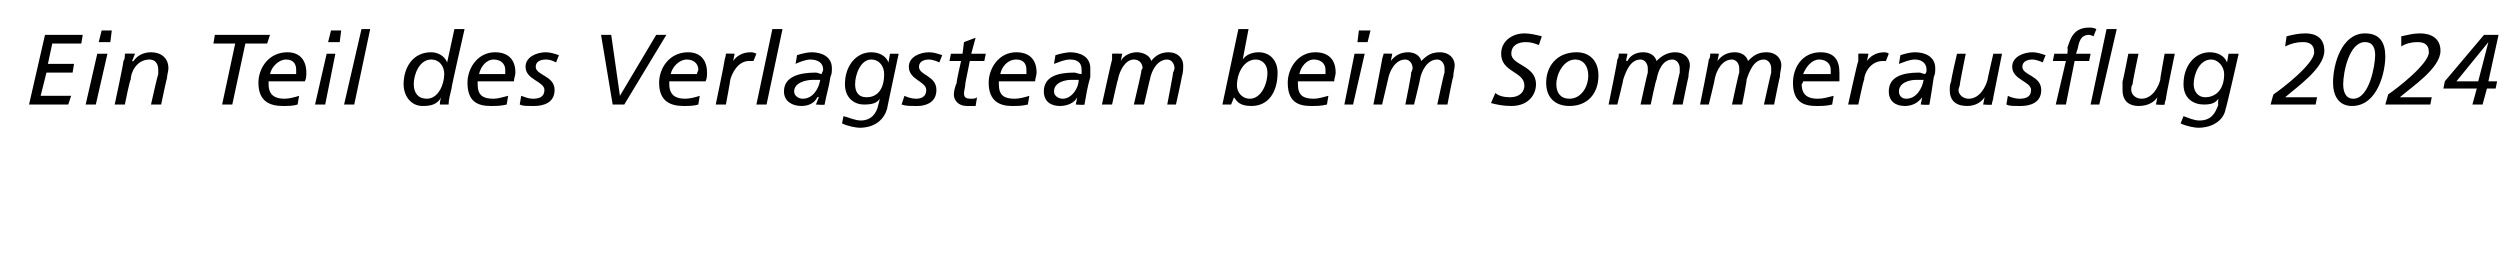 <?xml version="1.0" standalone="no"?>
<!DOCTYPE svg PUBLIC "-//W3C//DTD SVG 1.1//EN" "http://www.w3.org/Graphics/SVG/1.1/DTD/svg11.dtd">
<svg xmlns="http://www.w3.org/2000/svg" version="1.1" width="172.2px" height="18.8px" viewBox="0 -2 172.2 18.8" style="top:-2px">
  <desc>Ein Teil des Verlagsteam beim Sommerausflug 2024</desc>
  <defs/>
  <g id="Polygon18517">
    <path d="M 3.1 0.4 L 5.7 0.4 L 5.6 1 L 3.6 1 L 3.3 2.4 L 5.1 2.4 L 5 3 L 3.2 3 L 2.8 4.6 L 4.9 4.6 L 4.7 5.2 L 2 5.2 L 3.1 0.4 Z M 6.7 1.7 L 7.4 1.7 L 6.6 5.2 L 5.9 5.2 L 6.7 1.7 Z M 7.6 0.9 L 6.8 0.9 L 7 0.1 L 7.7 0.1 L 7.6 0.9 Z M 8.5 2.2 C 8.6 2.1 8.6 1.9 8.6 1.7 C 8.64 1.68 9.3 1.7 9.3 1.7 L 9.1 2.2 C 9.1 2.2 9.16 2.25 9.2 2.2 C 9.4 1.9 9.8 1.6 10.4 1.6 C 11.1 1.6 11.6 2 11.6 2.7 C 11.6 2.9 11.5 3.2 11.5 3.4 C 11.48 3.37 11.1 5.2 11.1 5.2 L 10.4 5.2 C 10.4 5.2 10.87 3.11 10.9 3.1 C 10.9 3 10.9 2.9 10.9 2.8 C 10.9 2.4 10.7 2.1 10.3 2.1 C 9.4 2.1 9 3 9 3.5 C 8.95 3.45 8.6 5.2 8.6 5.2 L 7.9 5.2 C 7.9 5.2 8.54 2.23 8.5 2.2 Z M 18.4 1 L 16.9 1 L 16 5.2 L 15.3 5.2 L 16.2 1 L 14.7 1 L 14.8 0.4 L 18.6 0.4 L 18.4 1 Z M 20.4 3.1 C 20.4 3 20.4 2.9 20.4 2.8 C 20.4 2.4 20.2 2.1 19.7 2.1 C 19.2 2.1 18.7 2.6 18.6 3.1 C 18.6 3.1 20.4 3.1 20.4 3.1 Z M 20.5 5.2 C 20.2 5.3 19.8 5.3 19.5 5.3 C 18.6 5.3 17.8 5 17.8 3.7 C 17.8 2.7 18.5 1.6 19.8 1.6 C 20.6 1.6 21.1 2.1 21.1 3 C 21.1 3.2 21.1 3.4 21 3.6 C 21 3.6 18.5 3.6 18.5 3.6 C 18.5 3.7 18.5 3.8 18.5 3.8 C 18.5 4.6 19 4.8 19.6 4.8 C 19.9 4.8 20.3 4.7 20.6 4.6 C 20.6 4.6 20.5 5.2 20.5 5.2 Z M 22.5 1.7 L 23.1 1.7 L 22.4 5.2 L 21.7 5.2 L 22.5 1.7 Z M 23.4 0.9 L 22.6 0.9 L 22.8 0.1 L 23.5 0.1 L 23.4 0.9 Z M 24.9 0 L 25.5 0 L 24.4 5.2 L 23.7 5.2 L 24.9 0 Z M 31.1 4.1 C 31 4.5 30.9 4.9 30.9 5.2 C 30.9 5.2 30.3 5.2 30.3 5.2 C 30.3 5.1 30.3 4.9 30.4 4.7 C 30.4 4.7 30.4 4.7 30.4 4.7 C 30.1 5.2 29.7 5.3 29.1 5.3 C 28.3 5.3 27.8 4.6 27.8 3.8 C 27.8 2.7 28.4 1.6 29.7 1.6 C 30.1 1.6 30.6 1.8 30.8 2.3 C 30.81 2.27 30.8 2.3 30.8 2.3 L 31.3 0 L 32 0 C 32 0 31.07 4.07 31.1 4.1 Z M 29.4 4.8 C 30.2 4.8 30.6 3.8 30.6 3.1 C 30.6 2.6 30.3 2.1 29.7 2.1 C 28.9 2.1 28.5 3.1 28.5 3.8 C 28.5 4.4 28.8 4.8 29.4 4.8 Z M 34.8 3.1 C 34.8 3 34.8 2.9 34.8 2.8 C 34.8 2.4 34.5 2.1 34 2.1 C 33.5 2.1 33.1 2.6 33 3.1 C 33 3.1 34.8 3.1 34.8 3.1 Z M 34.9 5.2 C 34.5 5.3 34.2 5.3 33.8 5.3 C 32.9 5.3 32.2 5 32.2 3.7 C 32.2 2.7 32.9 1.6 34.1 1.6 C 35 1.6 35.5 2.1 35.5 3 C 35.5 3.2 35.4 3.4 35.4 3.6 C 35.4 3.6 32.9 3.6 32.9 3.6 C 32.9 3.7 32.9 3.8 32.9 3.8 C 32.9 4.6 33.3 4.8 34 4.8 C 34.3 4.8 34.6 4.7 35 4.6 C 35 4.6 34.9 5.2 34.9 5.2 Z M 38.3 2.3 C 38.1 2.2 37.9 2.1 37.6 2.1 C 37.3 2.1 36.9 2.2 36.9 2.6 C 36.9 3.2 38.2 3.2 38.2 4.2 C 38.2 5.1 37.4 5.3 36.8 5.3 C 36.2 5.3 36 5.3 35.8 5.2 C 35.8 5.2 35.9 4.6 35.9 4.6 C 36.2 4.7 36.4 4.8 36.7 4.8 C 37.1 4.8 37.5 4.7 37.5 4.2 C 37.5 3.6 36.2 3.5 36.2 2.6 C 36.2 1.9 37 1.6 37.6 1.6 C 37.9 1.6 38.2 1.7 38.5 1.8 C 38.5 1.8 38.3 2.3 38.3 2.3 Z M 43 5.2 L 42.2 5.2 L 41.4 0.4 L 42.1 0.4 L 42.7 4.6 L 42.7 4.6 L 45.2 0.4 L 45.9 0.4 L 43 5.2 Z M 48 3.1 C 48 3 48.1 2.9 48.1 2.8 C 48.1 2.4 47.8 2.1 47.3 2.1 C 46.8 2.1 46.3 2.6 46.2 3.1 C 46.2 3.1 48 3.1 48 3.1 Z M 48.1 5.2 C 47.8 5.3 47.4 5.3 47.1 5.3 C 46.2 5.3 45.4 5 45.4 3.7 C 45.4 2.7 46.1 1.6 47.4 1.6 C 48.2 1.6 48.7 2.1 48.7 3 C 48.7 3.2 48.7 3.4 48.6 3.6 C 48.6 3.6 46.1 3.6 46.1 3.6 C 46.1 3.7 46.1 3.8 46.1 3.8 C 46.1 4.6 46.6 4.8 47.2 4.8 C 47.5 4.8 47.9 4.7 48.2 4.6 C 48.2 4.6 48.1 5.2 48.1 5.2 Z M 49.9 2.2 C 49.9 2.1 50 1.9 50 1.7 C 50.01 1.68 50.6 1.7 50.6 1.7 L 50.5 2.2 C 50.5 2.2 50.53 2.25 50.5 2.2 C 50.7 1.9 51.1 1.6 51.7 1.6 C 51.8 1.6 51.9 1.6 52.1 1.7 C 52.1 1.7 51.9 2.2 51.9 2.2 C 51.8 2.2 51.7 2.2 51.6 2.2 C 50.8 2.2 50.4 3.1 50.3 3.5 C 50.32 3.49 50 5.2 50 5.2 L 49.3 5.2 C 49.3 5.2 49.92 2.23 49.9 2.2 Z M 53.2 0 L 53.9 0 L 52.8 5.2 L 52.1 5.2 L 53.2 0 Z M 54.9 1.8 C 55.2 1.7 55.6 1.6 55.9 1.6 C 56.6 1.6 57.3 1.9 57.3 2.7 C 57.3 2.9 57.3 3.1 57.2 3.3 C 57.1 4 56.9 4.6 56.8 5.2 C 56.85 5.25 56.2 5.2 56.2 5.2 L 56.4 4.7 C 56.4 4.7 56.34 4.66 56.3 4.7 C 56.1 5.1 55.7 5.3 55.2 5.3 C 54.6 5.3 54 5 54 4.3 C 54 3.3 55 3 56.2 3 C 56.3 3 56.5 3.1 56.6 3.1 C 56.6 3 56.7 2.9 56.7 2.8 C 56.7 2.3 56.3 2.1 55.8 2.1 C 55.5 2.1 55 2.3 54.8 2.4 C 54.8 2.4 54.9 1.8 54.9 1.8 Z M 56 3.5 C 55.5 3.5 54.7 3.7 54.7 4.3 C 54.7 4.6 55 4.8 55.3 4.8 C 56 4.8 56.4 4.1 56.5 3.5 C 56.5 3.5 56 3.5 56 3.5 Z M 61.9 1.7 C 61.9 1.7 61.09 5.51 61.1 5.5 C 60.9 6.2 60.3 6.8 59.2 6.8 C 59 6.8 58.4 6.7 58 6.5 C 58 6.5 58.1 6 58.1 6 C 58.5 6.1 58.9 6.3 59.3 6.3 C 60 6.3 60.4 5.8 60.5 5.2 C 60.51 5.23 60.6 4.8 60.6 4.8 C 60.6 4.8 60.59 4.84 60.6 4.8 C 60.4 5.1 60.1 5.2 59.5 5.2 C 58.9 5.2 58.2 4.8 58.2 3.8 C 58.2 2.5 59 1.6 60 1.6 C 60.5 1.6 61 1.8 61.2 2.3 C 61.16 2.31 61.2 2.3 61.2 2.3 L 61.3 1.7 L 61.9 1.7 Z M 59.7 4.7 C 60.3 4.7 60.9 4.3 60.9 3.1 C 60.9 2.6 60.6 2.1 60 2.1 C 59.3 2.1 58.9 3.1 58.9 3.8 C 58.9 4.3 59.1 4.7 59.7 4.7 Z M 64.7 2.3 C 64.5 2.2 64.2 2.1 64 2.1 C 63.7 2.1 63.3 2.2 63.3 2.6 C 63.3 3.2 64.5 3.2 64.5 4.2 C 64.5 5.1 63.7 5.3 63.2 5.3 C 62.6 5.3 62.4 5.3 62.1 5.2 C 62.1 5.2 62.3 4.6 62.3 4.6 C 62.5 4.7 62.8 4.8 63.1 4.8 C 63.4 4.8 63.8 4.7 63.8 4.2 C 63.8 3.6 62.6 3.5 62.6 2.6 C 62.6 1.9 63.4 1.6 64 1.6 C 64.3 1.6 64.6 1.7 64.9 1.8 C 64.9 1.8 64.7 2.3 64.7 2.3 Z M 65.5 1.7 L 66.3 1.7 L 66.4 0.9 L 67.2 0.6 L 66.9 1.7 L 67.9 1.7 L 67.8 2.2 L 66.8 2.2 C 66.8 2.2 66.49 3.75 66.5 3.7 C 66.5 3.9 66.4 4.3 66.4 4.4 C 66.4 4.7 66.5 4.8 66.9 4.8 C 67 4.8 67.2 4.8 67.3 4.7 C 67.3 4.7 67.2 5.3 67.2 5.3 C 67.1 5.3 66.8 5.3 66.6 5.3 C 66 5.3 65.7 4.9 65.7 4.5 C 65.7 4.3 65.8 3.9 65.9 3.7 C 65.85 3.7 66.2 2.2 66.2 2.2 L 65.4 2.2 L 65.5 1.7 Z M 70.7 3.1 C 70.7 3 70.7 2.9 70.7 2.8 C 70.7 2.4 70.5 2.1 70 2.1 C 69.4 2.1 69 2.6 68.9 3.1 C 68.9 3.1 70.7 3.1 70.7 3.1 Z M 70.8 5.2 C 70.4 5.3 70.1 5.3 69.7 5.3 C 68.9 5.3 68.1 5 68.1 3.7 C 68.1 2.7 68.8 1.6 70 1.6 C 70.9 1.6 71.4 2.1 71.4 3 C 71.4 3.2 71.3 3.4 71.3 3.6 C 71.3 3.6 68.8 3.6 68.8 3.6 C 68.8 3.7 68.8 3.8 68.8 3.8 C 68.8 4.6 69.2 4.8 69.9 4.8 C 70.2 4.8 70.6 4.7 70.9 4.6 C 70.9 4.6 70.8 5.2 70.8 5.2 Z M 72.7 1.8 C 73 1.7 73.5 1.6 73.7 1.6 C 74.4 1.6 75.1 1.9 75.1 2.7 C 75.1 2.9 75.1 3.1 75.1 3.3 C 74.9 4 74.8 4.6 74.7 5.2 C 74.7 5.25 74.1 5.2 74.1 5.2 L 74.2 4.7 C 74.2 4.7 74.2 4.66 74.2 4.7 C 74 5.1 73.5 5.3 73 5.3 C 72.4 5.3 71.9 5 71.9 4.3 C 71.9 3.3 72.8 3 74 3 C 74.1 3 74.3 3.1 74.5 3.1 C 74.5 3 74.5 2.9 74.5 2.8 C 74.5 2.3 74.2 2.1 73.7 2.1 C 73.3 2.1 72.9 2.3 72.6 2.4 C 72.6 2.4 72.7 1.8 72.7 1.8 Z M 73.8 3.5 C 73.3 3.5 72.6 3.7 72.6 4.3 C 72.6 4.6 72.9 4.8 73.2 4.8 C 73.8 4.8 74.3 4.1 74.3 3.5 C 74.3 3.5 73.8 3.5 73.8 3.5 Z M 76.6 2.1 C 76.6 2 76.6 1.8 76.6 1.7 C 76.65 1.68 77.3 1.7 77.3 1.7 L 77.2 2.2 C 77.2 2.2 77.19 2.17 77.2 2.2 C 77.4 1.8 77.9 1.6 78.3 1.6 C 78.7 1.6 79.2 1.8 79.3 2.2 C 79.6 1.8 80 1.6 80.5 1.6 C 81.1 1.6 81.5 2 81.5 2.5 C 81.5 2.7 81.5 3 81.4 3.3 C 81.43 3.28 81 5.2 81 5.2 L 80.4 5.2 C 80.4 5.2 80.83 2.99 80.8 3 C 80.9 2.8 80.9 2.7 80.9 2.7 C 80.9 2.4 80.7 2.1 80.4 2.1 C 79.7 2.1 79.3 2.9 79.2 3.5 C 79.2 3.46 78.8 5.2 78.8 5.2 L 78.1 5.2 C 78.1 5.2 78.62 2.99 78.6 3 C 78.6 2.8 78.7 2.7 78.7 2.7 C 78.7 2.4 78.5 2.1 78.1 2.1 C 77.5 2.1 77.1 2.9 77 3.5 C 76.98 3.46 76.6 5.2 76.6 5.2 L 75.9 5.2 C 75.9 5.2 76.58 2.09 76.6 2.1 Z M 86.1 4.8 C 86.8 4.8 87.3 3.9 87.3 3 C 87.3 2.4 86.9 2.1 86.5 2.1 C 85.7 2.1 85.2 3 85.2 3.9 C 85.2 4.3 85.5 4.8 86.1 4.8 Z M 85.3 0 L 86 0 L 85.6 2.1 C 85.6 2.1 85.57 2.06 85.6 2.1 C 85.8 1.8 86.2 1.6 86.7 1.6 C 87.5 1.6 88 2.2 88 3 C 88 4.3 87.4 5.3 86.2 5.3 C 85.4 5.3 85.2 5 85 4.7 C 84.98 4.66 85 4.7 85 4.7 L 84.8 5.2 L 84.2 5.2 L 85.3 0 Z M 91.3 3.1 C 91.3 3 91.3 2.9 91.3 2.8 C 91.3 2.4 91 2.1 90.5 2.1 C 90 2.1 89.6 2.6 89.5 3.1 C 89.5 3.1 91.3 3.1 91.3 3.1 Z M 91.4 5.2 C 91 5.3 90.7 5.3 90.3 5.3 C 89.4 5.3 88.7 5 88.7 3.7 C 88.7 2.7 89.4 1.6 90.6 1.6 C 91.5 1.6 92 2.1 92 3 C 92 3.2 91.9 3.4 91.9 3.6 C 91.9 3.6 89.4 3.6 89.4 3.6 C 89.4 3.7 89.4 3.8 89.4 3.8 C 89.4 4.6 89.8 4.8 90.5 4.8 C 90.8 4.8 91.1 4.7 91.5 4.6 C 91.5 4.6 91.4 5.2 91.4 5.2 Z M 93.3 1.7 L 94 1.7 L 93.2 5.2 L 92.6 5.2 L 93.3 1.7 Z M 94.2 0.9 L 93.5 0.9 L 93.6 0.1 L 94.4 0.1 L 94.2 0.9 Z M 95.2 2.1 C 95.2 2 95.3 1.8 95.3 1.7 C 95.28 1.68 95.9 1.7 95.9 1.7 L 95.8 2.2 C 95.8 2.2 95.83 2.17 95.8 2.2 C 96.1 1.8 96.5 1.6 97 1.6 C 97.4 1.6 97.8 1.8 97.9 2.2 C 98.3 1.8 98.6 1.6 99.2 1.6 C 99.8 1.6 100.2 2 100.2 2.5 C 100.2 2.7 100.1 3 100.1 3.3 C 100.06 3.28 99.7 5.2 99.7 5.2 L 99 5.2 C 99 5.2 99.47 2.99 99.5 3 C 99.5 2.8 99.5 2.7 99.5 2.7 C 99.5 2.4 99.3 2.1 99 2.1 C 98.3 2.1 97.9 2.9 97.8 3.5 C 97.83 3.46 97.4 5.2 97.4 5.2 L 96.8 5.2 C 96.8 5.2 97.25 2.99 97.2 3 C 97.3 2.8 97.3 2.7 97.3 2.7 C 97.3 2.4 97.1 2.1 96.8 2.1 C 96.1 2.1 95.7 2.9 95.6 3.5 C 95.61 3.46 95.2 5.2 95.2 5.2 L 94.6 5.2 C 94.6 5.2 95.21 2.09 95.2 2.1 Z M 106 1.1 C 105.7 1 105.5 0.9 105.1 0.9 C 104.6 0.9 104.1 1.1 104.1 1.7 C 104.1 2.5 105.8 2.5 105.8 3.8 C 105.8 4.5 105.3 5.3 104.1 5.3 C 103.5 5.3 103.1 5.2 102.7 5.1 C 102.7 5.1 103 4.4 103 4.4 C 103.2 4.6 103.6 4.7 104 4.7 C 104.7 4.7 105 4.3 105 3.9 C 105 2.9 103.4 3 103.4 1.7 C 103.4 0.8 104.2 0.3 105 0.3 C 105.4 0.3 105.8 0.4 106.2 0.5 C 106.2 0.5 106 1.1 106 1.1 Z M 108.6 1.6 C 109.5 1.6 110.1 2.2 110.1 3.2 C 110.1 4.4 109.4 5.3 108.1 5.3 C 107.2 5.3 106.5 4.8 106.5 3.7 C 106.5 2.6 107.2 1.6 108.6 1.6 Z M 108.1 4.8 C 108.9 4.8 109.4 4 109.4 3.2 C 109.4 2.6 109.1 2.1 108.5 2.1 C 107.7 2.1 107.2 3.1 107.2 3.8 C 107.2 4.4 107.5 4.8 108.1 4.8 Z M 111.4 2.1 C 111.5 2 111.5 1.8 111.5 1.7 C 111.51 1.68 112.1 1.7 112.1 1.7 L 112 2.2 C 112 2.2 112.05 2.17 112.1 2.2 C 112.3 1.8 112.7 1.6 113.2 1.6 C 113.6 1.6 114 1.8 114.1 2.2 C 114.5 1.8 114.9 1.6 115.4 1.6 C 116 1.6 116.4 2 116.4 2.5 C 116.4 2.7 116.3 3 116.3 3.3 C 116.29 3.28 115.9 5.2 115.9 5.2 L 115.2 5.2 C 115.2 5.2 115.69 2.99 115.7 3 C 115.7 2.8 115.7 2.7 115.7 2.7 C 115.7 2.4 115.5 2.1 115.2 2.1 C 114.5 2.1 114.2 2.9 114.1 3.5 C 114.06 3.46 113.7 5.2 113.7 5.2 L 113 5.2 C 113 5.2 113.48 2.99 113.5 3 C 113.5 2.8 113.5 2.7 113.5 2.7 C 113.5 2.4 113.3 2.1 113 2.1 C 112.3 2.1 112 2.9 111.8 3.5 C 111.84 3.46 111.4 5.2 111.4 5.2 L 110.8 5.2 C 110.8 5.2 111.44 2.09 111.4 2.1 Z M 117.7 2.1 C 117.8 2 117.8 1.8 117.8 1.7 C 117.8 1.68 118.4 1.7 118.4 1.7 L 118.3 2.2 C 118.3 2.2 118.35 2.17 118.3 2.2 C 118.6 1.8 119 1.6 119.5 1.6 C 119.9 1.6 120.3 1.8 120.4 2.2 C 120.8 1.8 121.1 1.6 121.7 1.6 C 122.3 1.6 122.7 2 122.7 2.5 C 122.7 2.7 122.6 3 122.6 3.3 C 122.58 3.28 122.2 5.2 122.2 5.2 L 121.5 5.2 C 121.5 5.2 121.99 2.99 122 3 C 122 2.8 122 2.7 122 2.7 C 122 2.4 121.8 2.1 121.5 2.1 C 120.8 2.1 120.5 2.9 120.3 3.5 C 120.35 3.46 120 5.2 120 5.2 L 119.3 5.2 C 119.3 5.2 119.77 2.99 119.8 3 C 119.8 2.8 119.8 2.7 119.8 2.7 C 119.8 2.4 119.6 2.1 119.3 2.1 C 118.6 2.1 118.2 2.9 118.1 3.5 C 118.13 3.46 117.7 5.2 117.7 5.2 L 117.1 5.2 C 117.1 5.2 117.73 2.09 117.7 2.1 Z M 126.1 3.1 C 126.1 3 126.1 2.9 126.1 2.8 C 126.1 2.4 125.8 2.1 125.3 2.1 C 124.8 2.1 124.4 2.6 124.2 3.1 C 124.2 3.1 126.1 3.1 126.1 3.1 Z M 126.2 5.2 C 125.8 5.3 125.5 5.3 125.1 5.3 C 124.2 5.3 123.5 5 123.5 3.7 C 123.5 2.7 124.1 1.6 125.4 1.6 C 126.3 1.6 126.7 2.1 126.7 3 C 126.7 3.2 126.7 3.4 126.7 3.6 C 126.7 3.6 124.2 3.6 124.2 3.6 C 124.2 3.7 124.1 3.8 124.1 3.8 C 124.1 4.6 124.6 4.8 125.2 4.8 C 125.6 4.8 125.9 4.7 126.3 4.6 C 126.3 4.6 126.2 5.2 126.2 5.2 Z M 128 2.2 C 128 2.1 128 1.9 128 1.7 C 128.05 1.68 128.7 1.7 128.7 1.7 L 128.6 2.2 C 128.6 2.2 128.57 2.25 128.6 2.2 C 128.8 1.9 129.2 1.6 129.8 1.6 C 129.8 1.6 130 1.6 130.1 1.7 C 130.1 1.7 129.9 2.2 129.9 2.2 C 129.8 2.2 129.7 2.2 129.7 2.2 C 128.8 2.2 128.4 3.1 128.4 3.5 C 128.36 3.49 128 5.2 128 5.2 L 127.3 5.2 C 127.3 5.2 127.95 2.23 128 2.2 Z M 130.9 1.8 C 131.2 1.7 131.6 1.6 131.9 1.6 C 132.6 1.6 133.3 1.9 133.3 2.7 C 133.3 2.9 133.3 3.1 133.2 3.3 C 133.1 4 133 4.6 132.9 5.2 C 132.87 5.25 132.3 5.2 132.3 5.2 L 132.4 4.7 C 132.4 4.7 132.36 4.66 132.4 4.7 C 132.1 5.1 131.7 5.3 131.2 5.3 C 130.6 5.3 130.1 5 130.1 4.3 C 130.1 3.3 131 3 132.2 3 C 132.3 3 132.5 3.1 132.6 3.1 C 132.7 3 132.7 2.9 132.7 2.8 C 132.7 2.3 132.3 2.1 131.9 2.1 C 131.5 2.1 131.1 2.3 130.8 2.4 C 130.8 2.4 130.9 1.8 130.9 1.8 Z M 132 3.5 C 131.5 3.5 130.8 3.7 130.8 4.3 C 130.8 4.6 131 4.8 131.3 4.8 C 132 4.8 132.4 4.1 132.5 3.5 C 132.5 3.5 132 3.5 132 3.5 Z M 137.3 4.7 C 137.3 4.9 137.2 5 137.2 5.2 C 137.2 5.25 136.6 5.2 136.6 5.2 L 136.7 4.7 C 136.7 4.7 136.69 4.68 136.7 4.7 C 136.5 5 136.1 5.3 135.5 5.3 C 134.8 5.3 134.3 5 134.3 4.2 C 134.3 4 134.3 3.8 134.4 3.6 C 134.36 3.56 134.8 1.7 134.8 1.7 L 135.4 1.7 C 135.4 1.7 134.97 3.82 135 3.8 C 135 3.9 134.9 4.1 134.9 4.2 C 134.9 4.5 135.2 4.8 135.6 4.8 C 136.4 4.8 136.8 3.9 136.9 3.5 C 136.89 3.48 137.3 1.7 137.3 1.7 L 137.9 1.7 C 137.9 1.7 137.3 4.7 137.3 4.7 Z M 140.7 2.3 C 140.5 2.2 140.2 2.1 140 2.1 C 139.7 2.1 139.3 2.2 139.3 2.6 C 139.3 3.2 140.6 3.2 140.6 4.2 C 140.6 5.1 139.8 5.3 139.2 5.3 C 138.6 5.3 138.4 5.3 138.2 5.2 C 138.2 5.2 138.3 4.6 138.3 4.6 C 138.5 4.7 138.8 4.8 139.1 4.8 C 139.5 4.8 139.9 4.7 139.9 4.2 C 139.9 3.6 138.6 3.5 138.6 2.6 C 138.6 1.9 139.4 1.6 140 1.6 C 140.3 1.6 140.6 1.7 140.9 1.8 C 140.9 1.8 140.7 2.3 140.7 2.3 Z M 142.3 2.2 L 141.4 2.2 L 141.5 1.7 L 142.4 1.7 C 142.4 1.7 142.45 1.33 142.4 1.3 C 142.6 0.7 142.8 -0.1 143.9 -0.1 C 144 -0.1 144.2 -0.1 144.4 0 C 144.4 0 144.2 0.5 144.2 0.5 C 144.2 0.5 144 0.4 143.9 0.4 C 143.3 0.4 143.2 0.9 143.1 1.4 C 143.1 1.35 143 1.7 143 1.7 L 144 1.7 L 143.9 2.2 L 142.9 2.2 L 142.3 5.2 L 141.6 5.2 L 142.3 2.2 Z M 145.1 0 L 145.8 0 L 144.6 5.2 L 144 5.2 L 145.1 0 Z M 149.2 4.7 C 149.2 4.9 149.1 5 149.1 5.2 C 149.08 5.25 148.5 5.2 148.5 5.2 L 148.6 4.7 C 148.6 4.7 148.57 4.68 148.6 4.7 C 148.4 5 148 5.3 147.3 5.3 C 146.7 5.3 146.2 5 146.2 4.2 C 146.2 4 146.2 3.8 146.2 3.6 C 146.24 3.56 146.6 1.7 146.6 1.7 L 147.3 1.7 C 147.3 1.7 146.85 3.82 146.9 3.8 C 146.8 3.9 146.8 4.1 146.8 4.2 C 146.8 4.5 147.1 4.8 147.5 4.8 C 148.3 4.8 148.7 3.9 148.8 3.5 C 148.77 3.48 149.1 1.7 149.1 1.7 L 149.8 1.7 C 149.8 1.7 149.18 4.7 149.2 4.7 Z M 154.2 1.7 C 154.2 1.7 153.34 5.51 153.3 5.5 C 153.2 6.2 152.5 6.8 151.4 6.8 C 151.2 6.8 150.6 6.7 150.2 6.5 C 150.2 6.5 150.4 6 150.4 6 C 150.7 6.1 151.1 6.3 151.5 6.3 C 152.3 6.3 152.6 5.8 152.8 5.2 C 152.76 5.23 152.8 4.8 152.8 4.8 C 152.8 4.8 152.84 4.84 152.8 4.8 C 152.6 5.1 152.3 5.2 151.8 5.2 C 151.1 5.2 150.4 4.8 150.4 3.8 C 150.4 2.5 151.2 1.6 152.2 1.6 C 152.7 1.6 153.2 1.8 153.4 2.3 C 153.41 2.31 153.4 2.3 153.4 2.3 L 153.5 1.7 L 154.2 1.7 Z M 151.9 4.7 C 152.5 4.7 153.2 4.3 153.2 3.1 C 153.2 2.6 152.8 2.1 152.3 2.1 C 151.5 2.1 151.1 3.1 151.1 3.8 C 151.1 4.3 151.4 4.7 151.9 4.7 Z M 156.6 4.5 C 157.2 4.1 159.4 2.4 159.4 1.6 C 159.4 1 159 0.9 158.6 0.9 C 158.2 0.9 157.8 1 157.4 1.2 C 157.4 1.2 157.5 0.5 157.5 0.5 C 157.9 0.4 158.3 0.3 158.8 0.3 C 159.5 0.3 160.1 0.6 160.1 1.5 C 160.1 2.7 158.2 4 157.4 4.7 C 157.35 4.66 157.4 4.7 157.4 4.7 L 159.6 4.7 L 159.5 5.2 L 156.4 5.2 C 156.4 5.2 156.57 4.54 156.6 4.5 Z M 162.9 0.3 C 163.9 0.3 164.3 0.9 164.3 1.9 C 164.3 2.9 163.8 5.3 162 5.3 C 161.1 5.3 160.7 4.6 160.7 3.7 C 160.7 2.4 161.3 0.3 162.9 0.3 Z M 162.1 4.8 C 163.2 4.8 163.6 2.5 163.6 1.8 C 163.6 1.4 163.5 0.9 162.9 0.9 C 161.8 0.9 161.4 3 161.4 3.8 C 161.4 4.2 161.5 4.8 162.1 4.8 Z M 164.5 4.5 C 165.1 4.1 167.3 2.4 167.3 1.6 C 167.3 1 166.9 0.9 166.5 0.9 C 166.1 0.9 165.7 1 165.4 1.2 C 165.4 1.2 165.4 0.5 165.4 0.5 C 165.9 0.4 166.2 0.3 166.7 0.3 C 167.4 0.3 168.1 0.6 168.1 1.5 C 168.1 2.7 166.1 4 165.3 4.7 C 165.28 4.66 165.3 4.7 165.3 4.7 L 167.5 4.7 L 167.4 5.2 L 164.3 5.2 C 164.3 5.2 164.49 4.54 164.5 4.5 Z M 171.4 0.9 L 171.4 0.9 L 169.2 3.6 L 170.7 3.6 L 171.4 0.9 Z M 170.6 4.1 L 168.3 4.1 L 168.4 3.6 L 171.1 0.4 L 172.1 0.4 L 171.4 3.6 L 172 3.6 L 171.9 4.1 L 171.3 4.1 L 171 5.2 L 170.3 5.2 L 170.6 4.1 Z " stroke="none" fill="#000"/>
  </g>
</svg>